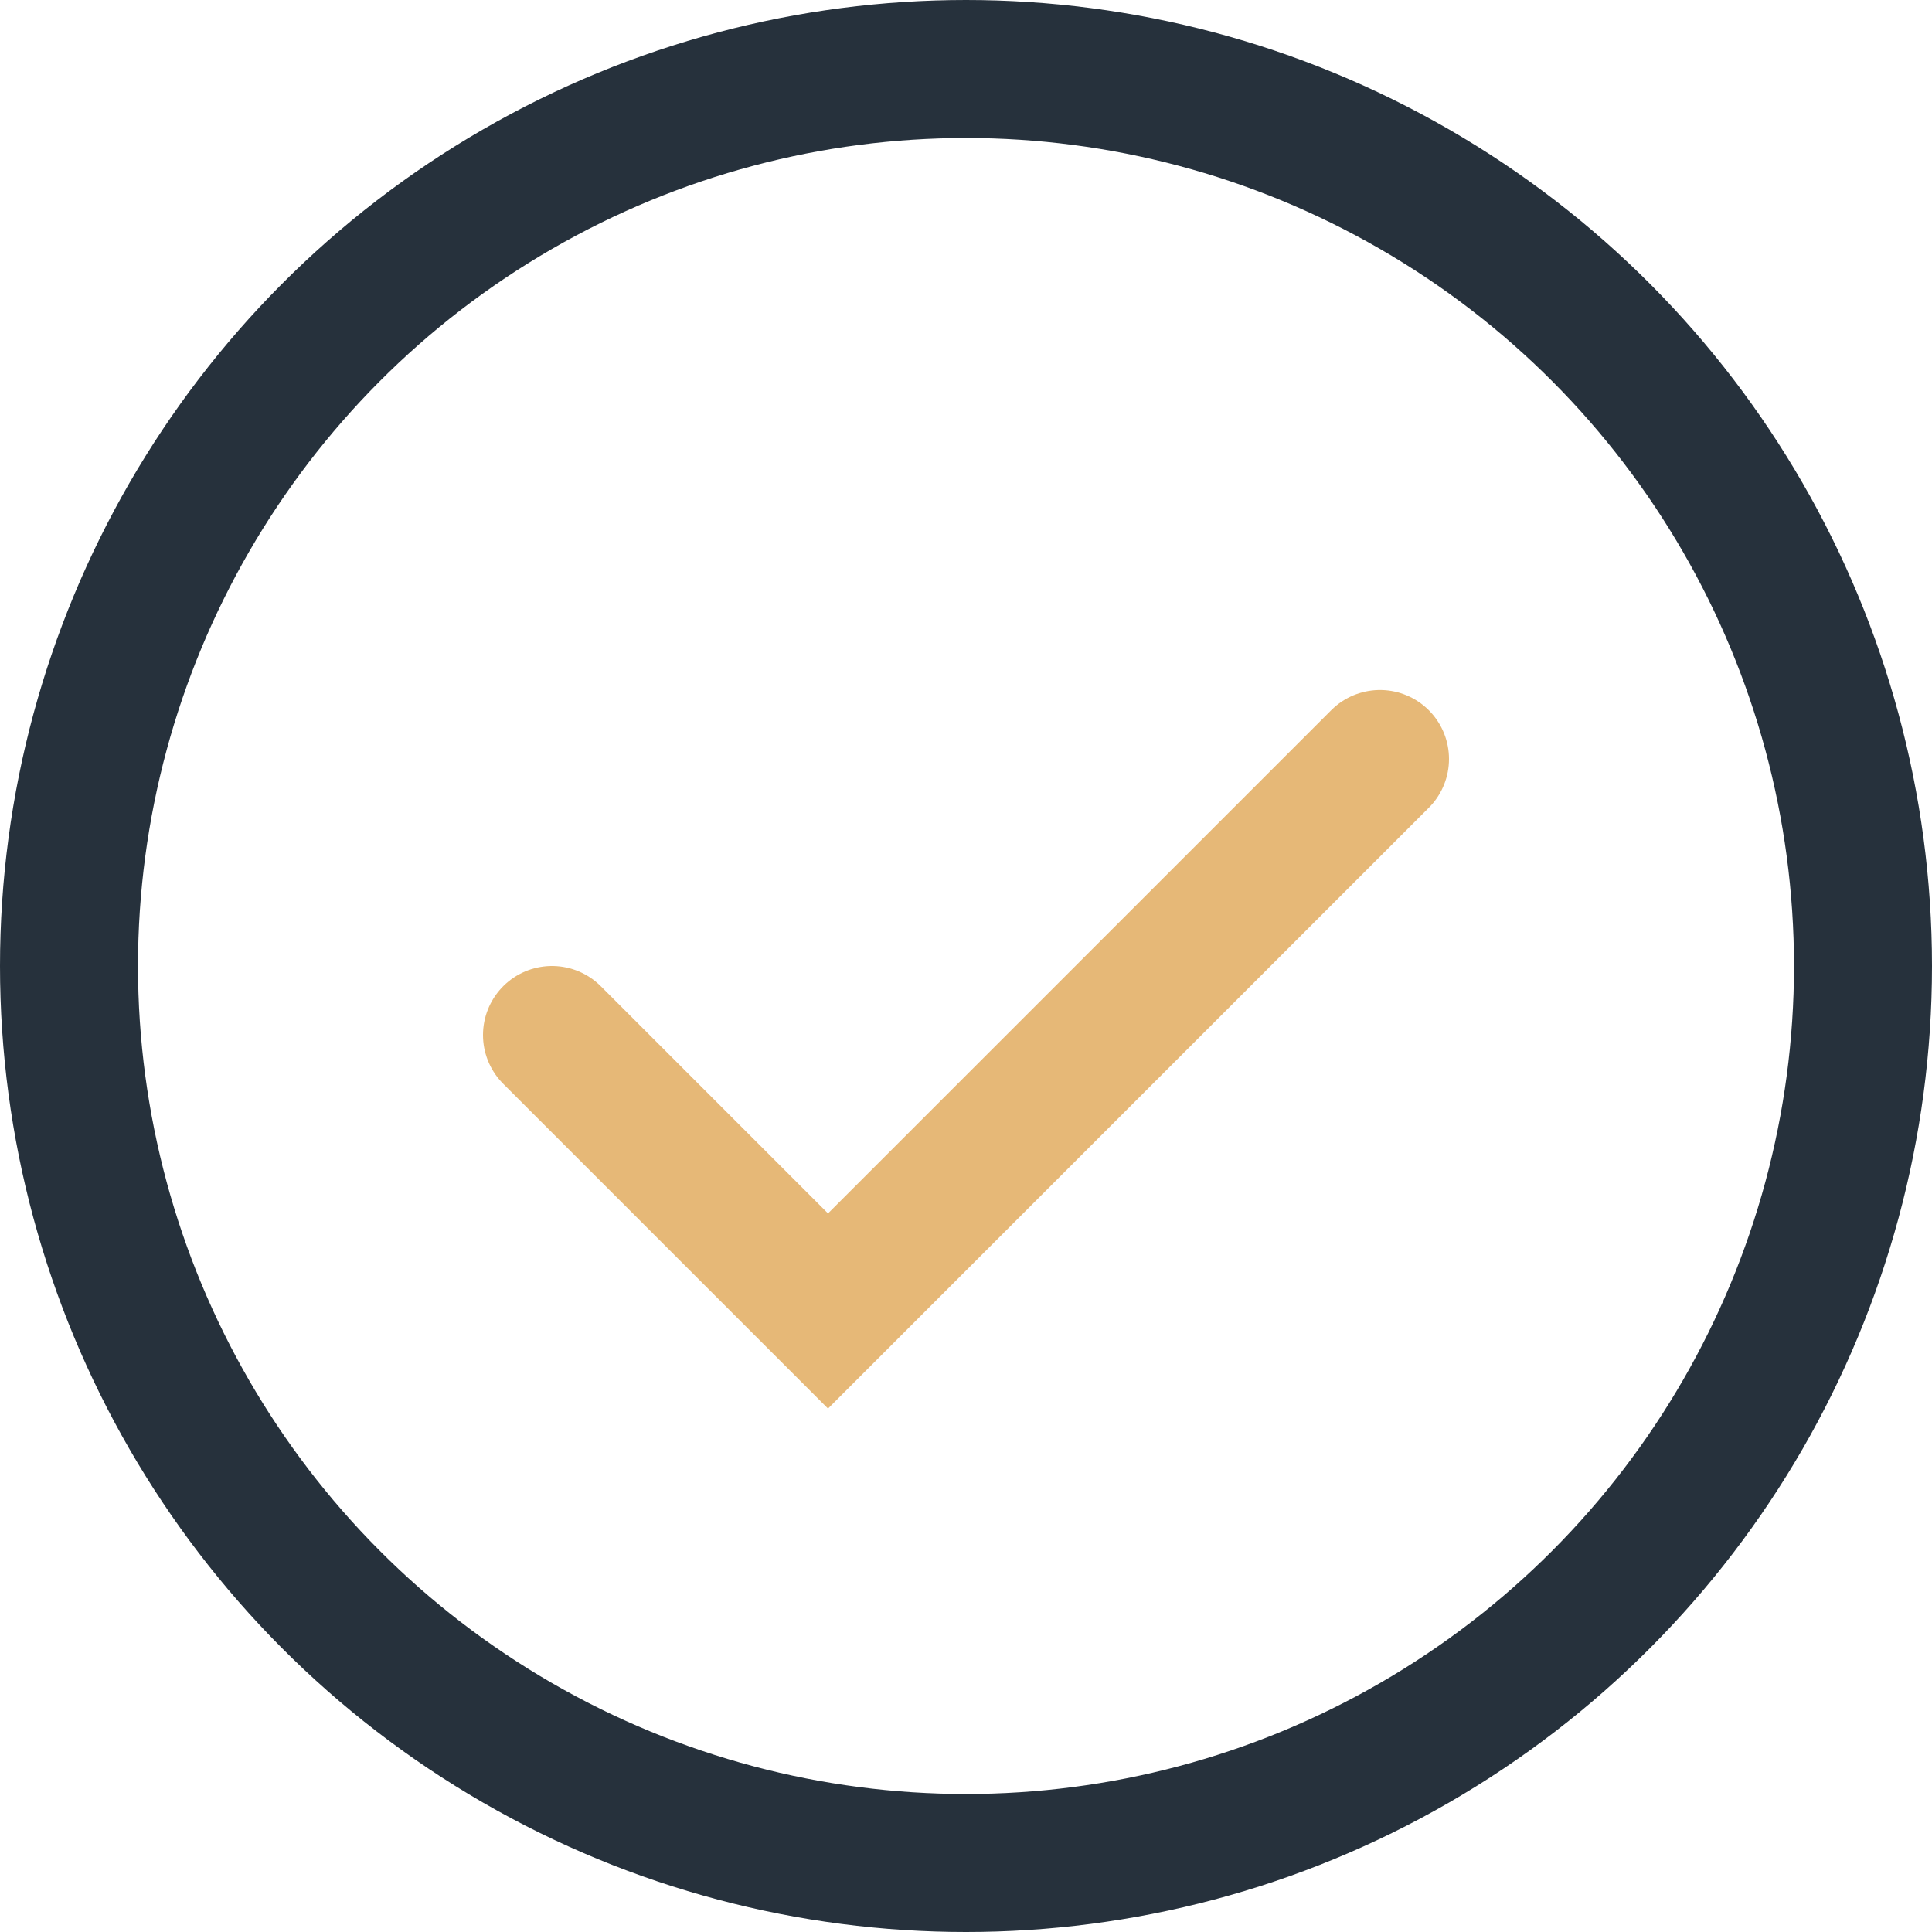 <?xml version="1.0" encoding="UTF-8"?>
<svg xmlns="http://www.w3.org/2000/svg" width="28" height="28" viewBox="0 0 28 28"><circle cx="14" cy="14" r="13" stroke="#26313C" stroke-width="2" fill="none"/><path d="M8 15l4 4 8-8" stroke="#E6B877" stroke-width="2" fill="none" stroke-linecap="round"/></svg>